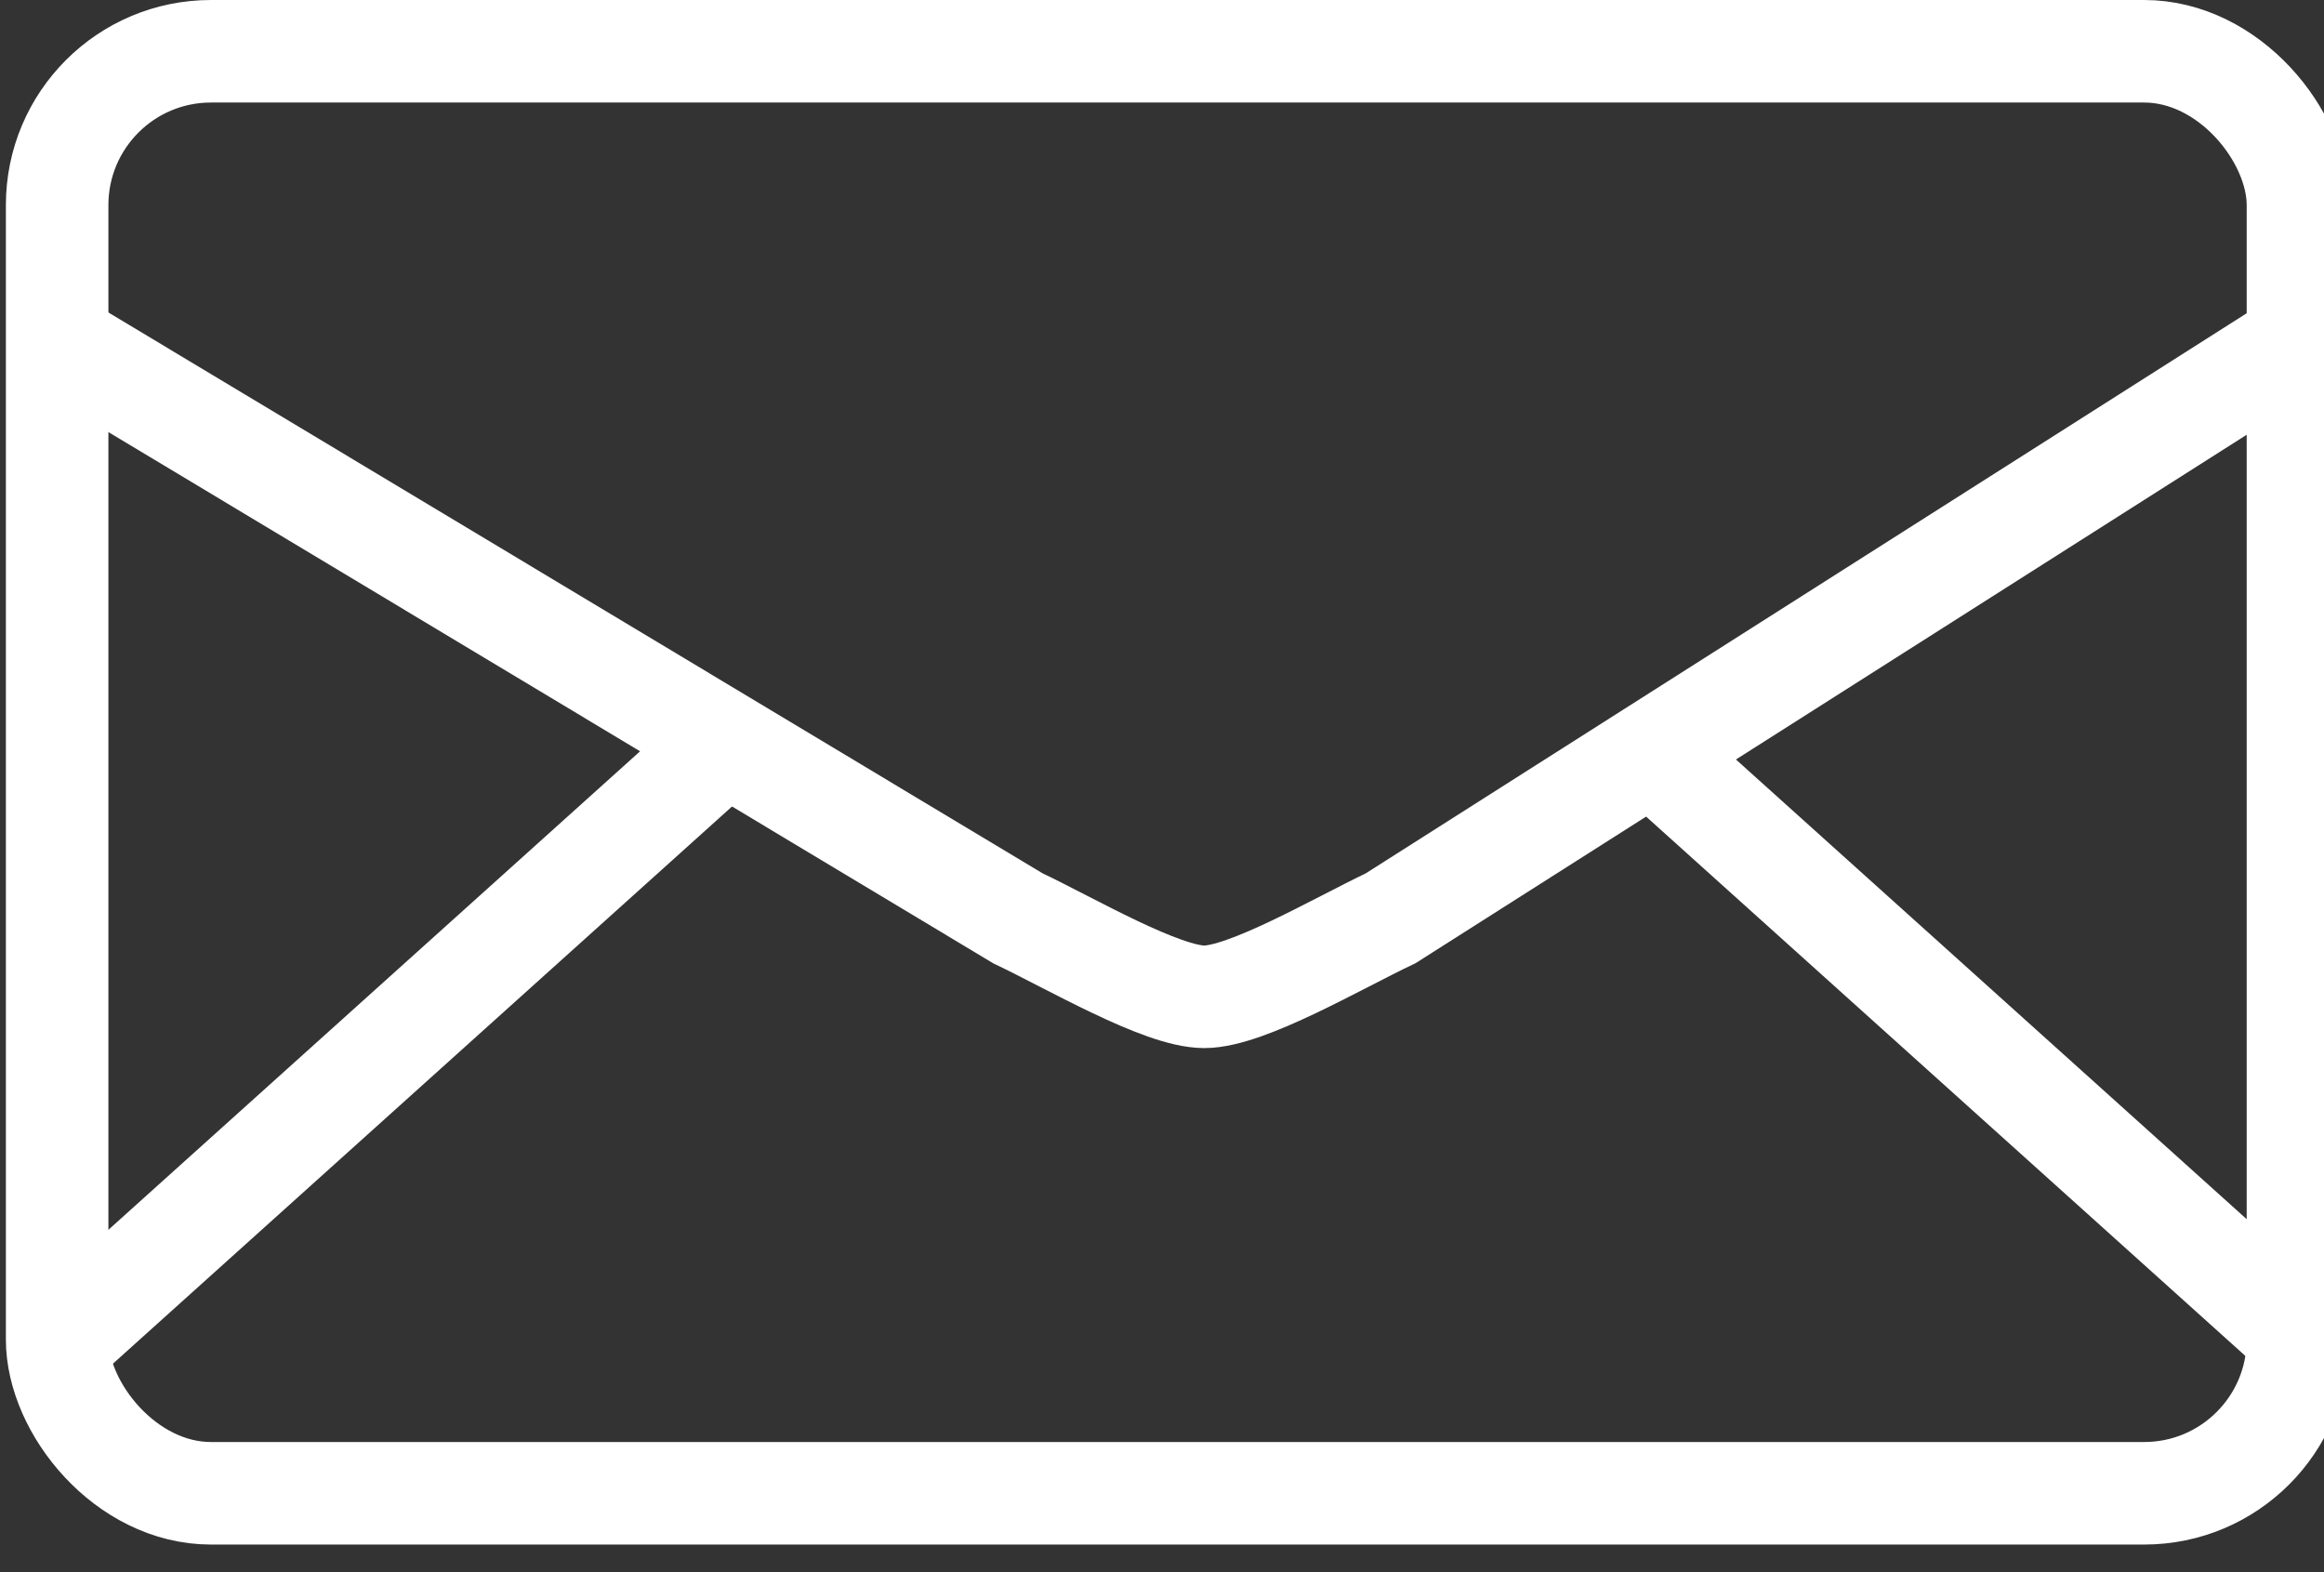 <svg xmlns="http://www.w3.org/2000/svg" width="34" height="23" fill="none"><rect width="100%" height="100%" fill="#333333" stroke="none"/><rect id="backgroundrect" width="100%" height="100%" x="0" y="0" fill="none" stroke="none"/>
<g class="currentLayer" style=""><title>Layer 1</title><rect x="0.836" y="0.75" width="32.783" height="21.096" rx="2.25" stroke="white" stroke-width="1.5" id="svg_1" class=""/><path d="M0.864,5.013 L14.891,13.434 C15.67,13.804 16.995,14.583 17.618,14.583 C18.241,14.583 19.566,13.804 20.345,13.434 L33.59,5.013 " stroke="white" stroke-width="1.5" id="svg_2" class=""/><line x1="10.75" y1="10.753" x2="0.75" y2="19.753" stroke="white" stroke-width="1.5" id="svg_3" class=""/><line x1="23.75" y1="10.638" x2="33.75" y2="19.638" stroke="white" stroke-width="1.5" id="svg_4" class=""/></g></svg>